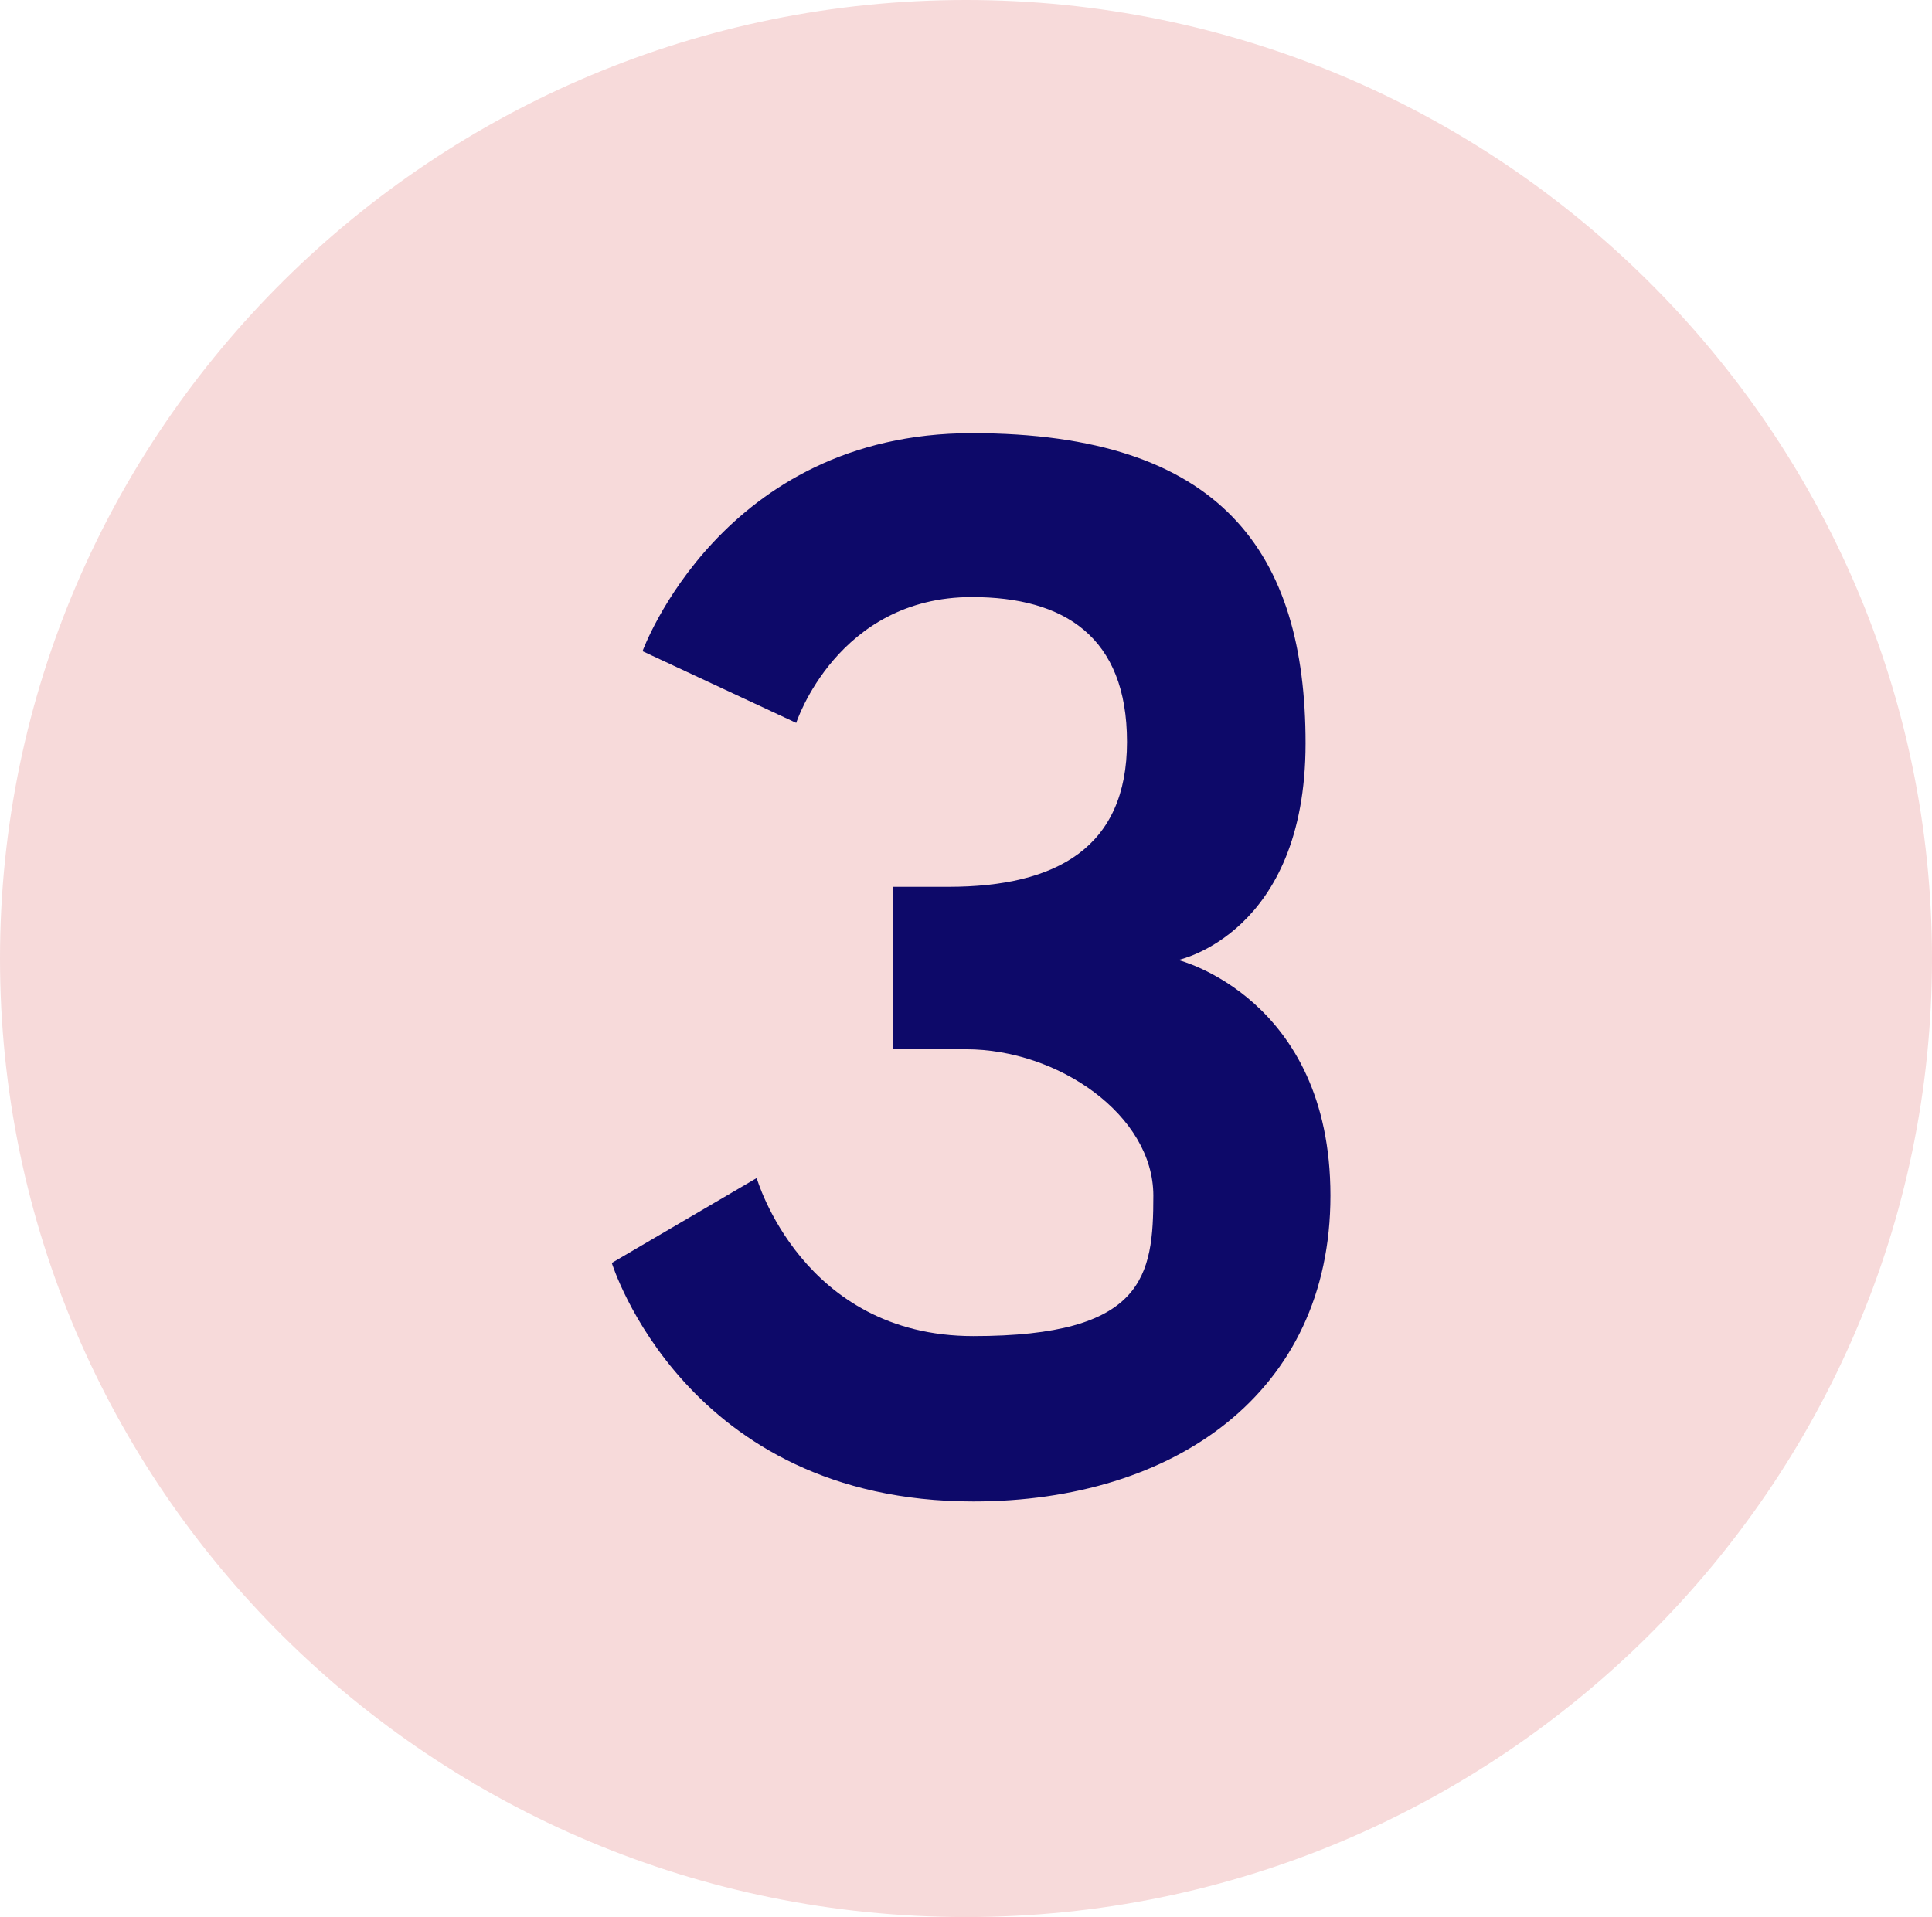 <svg xmlns="http://www.w3.org/2000/svg" id="Calque_2" viewBox="0 0 132 131"><defs><style>      .st0 {        fill: #0d0969;      }      .st1 {        isolation: isolate;      }      .st2 {        fill: #f7dada;        fill-rule: evenodd;      }    </style></defs><g id="Calque_1-2"><g><path class="st2" d="M66,0c36.4,0,66,29.5,66,65.5s-29.6,65.5-66,65.5S0,101.7,0,65.5,29.7,0,66,0Z"></path><g class="st1"><g class="st1"><path class="st0" d="M66.4,40.8c-9.2,0-12,8.6-12,8.6l-10.5-4.9s5.4-14.9,22.5-14.9,22.8,8.2,22.8,21.2-8.7,14.8-8.7,14.8c0,0,10.4,2.6,10.4,16.1s-10.7,20.9-24.4,20.9c-19.7,0-24.7-16.3-24.7-16.3l9.9-5.8s3.1,10.8,14.8,10.8,12.3-4.1,12.3-9.6-6.5-10-12.8-10h-5v-11.1h3.8c7.4,0,12.2-2.7,12.2-9.9s-4.3-9.9-10.6-9.9Z"></path></g></g></g></g></svg>